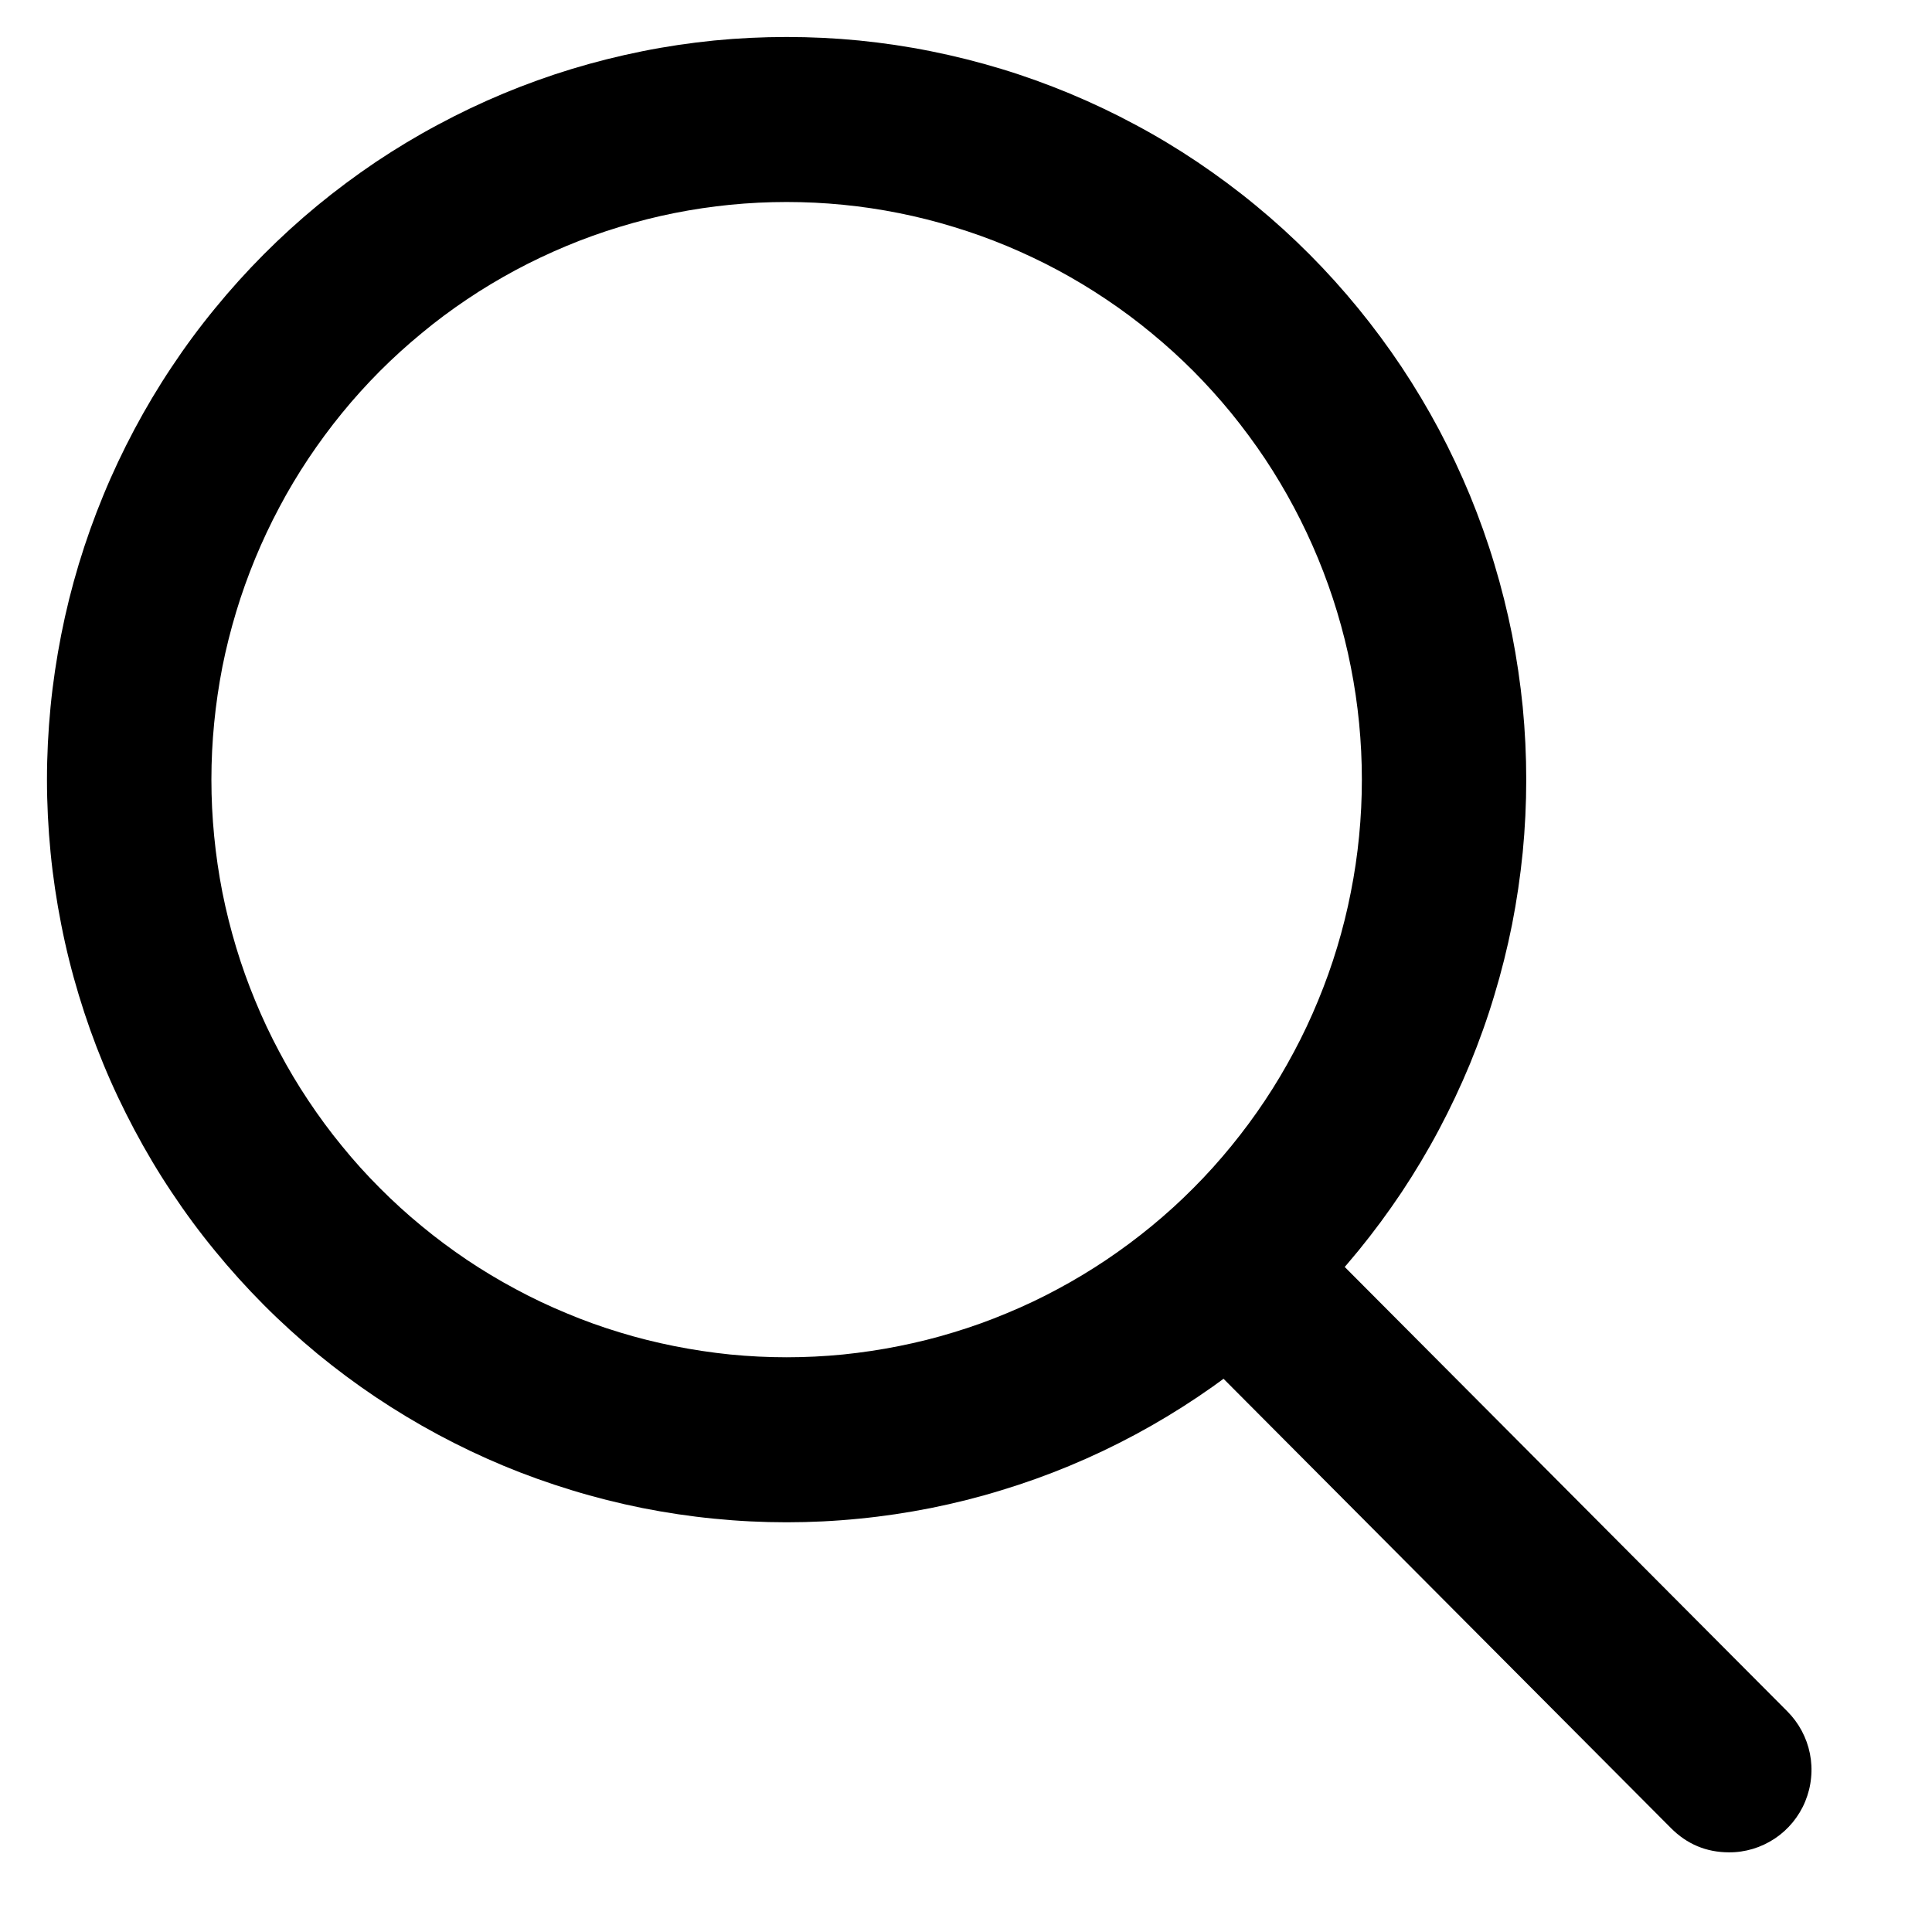 <svg version="1.0" preserveAspectRatio="xMidYMid meet" height="120" viewBox="0 0 90 90" zoomAndPan="magnify" width="120" xmlns:xlink="http://www.w3.org/1999/xlink" xmlns="http://www.w3.org/2000/svg"><defs><clipPath id="67e2a81386"><path clip-rule="nonzero" d="M 2.188 1.629 L 72 1.629 L 72 71 L 2.188 71 Z M 2.188 1.629"></path></clipPath><clipPath id="0fcb938119"><path clip-rule="nonzero" d="M 53 55 L 84.688 55 L 84.688 86.379 L 53 86.379 Z M 53 55"></path></clipPath></defs><rect fill-opacity="1" height="108" y="-9" fill="#ffffff" width="108" x="-9"></rect><rect fill-opacity="1" height="108" y="-9" fill="#ffffff" width="108" x="-9"></rect><g clip-path="url(#67e2a81386)"><path fill-rule="nonzero" fill-opacity="1" d="M 36.645 70.914 C 35.516 70.914 34.391 70.859 33.266 70.746 C 32.145 70.637 31.027 70.469 29.922 70.25 C 28.816 70.027 27.723 69.754 26.641 69.422 C 25.562 69.094 24.5 68.715 23.457 68.281 C 22.418 67.848 21.398 67.363 20.402 66.828 C 19.406 66.293 18.441 65.711 17.5 65.082 C 16.562 64.453 15.66 63.781 14.785 63.062 C 13.914 62.34 13.078 61.582 12.281 60.781 C 11.484 59.98 10.727 59.141 10.012 58.266 C 9.293 57.391 8.621 56.48 7.996 55.539 C 7.367 54.598 6.789 53.625 6.258 52.625 C 5.727 51.625 5.242 50.605 4.812 49.559 C 4.379 48.512 4 47.445 3.672 46.359 C 3.344 45.277 3.07 44.18 2.852 43.066 C 2.633 41.957 2.465 40.836 2.355 39.707 C 2.246 38.582 2.188 37.449 2.188 36.316 C 2.188 35.184 2.246 34.055 2.355 32.926 C 2.465 31.801 2.633 30.68 2.852 29.566 C 3.07 28.457 3.344 27.359 3.672 26.273 C 4 25.191 4.379 24.125 4.812 23.078 C 5.242 22.031 5.727 21.008 6.258 20.008 C 6.789 19.012 7.367 18.039 7.996 17.098 C 8.621 16.156 9.293 15.246 10.012 14.371 C 10.727 13.496 11.484 12.656 12.281 11.855 C 13.078 11.055 13.914 10.293 14.785 9.574 C 15.66 8.855 16.562 8.184 17.5 7.551 C 18.441 6.922 19.406 6.34 20.402 5.809 C 21.398 5.273 22.418 4.789 23.457 4.355 C 24.5 3.922 25.562 3.539 26.641 3.211 C 27.723 2.883 28.816 2.609 29.922 2.387 C 31.027 2.164 32.145 2 33.266 1.887 C 34.391 1.777 35.516 1.723 36.645 1.723 C 37.773 1.723 38.898 1.777 40.02 1.887 C 41.145 2 42.258 2.164 43.367 2.387 C 44.473 2.609 45.566 2.883 46.645 3.211 C 47.727 3.539 48.785 3.922 49.828 4.355 C 50.871 4.789 51.891 5.273 52.887 5.809 C 53.883 6.34 54.848 6.922 55.785 7.551 C 56.723 8.184 57.629 8.855 58.5 9.574 C 59.375 10.293 60.211 11.055 61.008 11.855 C 61.805 12.656 62.562 13.496 63.277 14.371 C 63.992 15.246 64.664 16.156 65.293 17.098 C 65.918 18.039 66.5 19.012 67.031 20.008 C 67.562 21.008 68.043 22.031 68.477 23.078 C 68.906 24.125 69.289 25.191 69.613 26.273 C 69.941 27.359 70.215 28.457 70.438 29.566 C 70.656 30.68 70.82 31.801 70.934 32.926 C 71.043 34.055 71.098 35.184 71.098 36.316 C 71.098 37.449 71.043 38.582 70.934 39.707 C 70.82 40.836 70.656 41.957 70.438 43.066 C 70.215 44.18 69.941 45.277 69.613 46.359 C 69.289 47.445 68.906 48.512 68.477 49.559 C 68.043 50.605 67.562 51.625 67.031 52.625 C 66.5 53.625 65.918 54.598 65.293 55.539 C 64.664 56.48 63.992 57.391 63.277 58.266 C 62.562 59.141 61.805 59.98 61.008 60.781 C 60.211 61.582 59.375 62.34 58.5 63.062 C 57.629 63.781 56.723 64.453 55.785 65.082 C 54.848 65.711 53.883 66.293 52.887 66.828 C 51.891 67.363 50.871 67.848 49.828 68.281 C 48.785 68.715 47.727 69.094 46.645 69.422 C 45.566 69.754 44.473 70.027 43.367 70.25 C 42.258 70.469 41.145 70.637 40.02 70.746 C 38.898 70.859 37.773 70.914 36.645 70.914 Z M 36.645 9.41 C 35.766 9.41 34.891 9.453 34.016 9.539 C 33.145 9.625 32.277 9.754 31.414 9.926 C 30.555 10.098 29.703 10.312 28.863 10.57 C 28.023 10.824 27.199 11.121 26.391 11.457 C 25.578 11.797 24.785 12.172 24.012 12.586 C 23.238 13.004 22.484 13.453 21.754 13.945 C 21.027 14.434 20.32 14.957 19.645 15.52 C 18.965 16.078 18.316 16.668 17.695 17.289 C 17.074 17.914 16.484 18.566 15.93 19.246 C 15.371 19.93 14.852 20.637 14.363 21.367 C 13.875 22.102 13.422 22.855 13.012 23.633 C 12.598 24.41 12.223 25.207 11.887 26.02 C 11.551 26.836 11.254 27.664 11 28.508 C 10.746 29.352 10.531 30.203 10.359 31.066 C 10.191 31.934 10.062 32.805 9.977 33.68 C 9.891 34.559 9.848 35.438 9.848 36.316 C 9.848 37.199 9.891 38.078 9.977 38.953 C 10.062 39.832 10.191 40.703 10.359 41.566 C 10.531 42.43 10.746 43.285 11 44.129 C 11.254 44.973 11.551 45.801 11.887 46.613 C 12.223 47.43 12.598 48.227 13.012 49 C 13.422 49.777 13.875 50.535 14.363 51.266 C 14.852 52 15.371 52.707 15.93 53.387 C 16.484 54.07 17.074 54.723 17.695 55.344 C 18.316 55.969 18.965 56.559 19.645 57.117 C 20.32 57.676 21.027 58.199 21.754 58.691 C 22.484 59.18 23.238 59.633 24.012 60.047 C 24.785 60.465 25.578 60.84 26.391 61.176 C 27.199 61.516 28.023 61.812 28.863 62.066 C 29.703 62.324 30.555 62.535 31.414 62.707 C 32.277 62.879 33.145 63.008 34.016 63.098 C 34.891 63.184 35.766 63.227 36.645 63.227 C 37.523 63.227 38.398 63.184 39.27 63.098 C 40.145 63.008 41.012 62.879 41.871 62.707 C 42.734 62.535 43.582 62.324 44.422 62.066 C 45.262 61.812 46.09 61.516 46.898 61.176 C 47.711 60.84 48.504 60.465 49.277 60.047 C 50.051 59.633 50.801 59.18 51.531 58.691 C 52.262 58.199 52.965 57.676 53.645 57.117 C 54.324 56.559 54.973 55.969 55.594 55.344 C 56.215 54.723 56.801 54.07 57.359 53.387 C 57.914 52.707 58.438 52 58.926 51.266 C 59.414 50.535 59.863 49.777 60.277 49 C 60.691 48.227 61.066 47.43 61.402 46.613 C 61.738 45.801 62.035 44.973 62.289 44.129 C 62.543 43.285 62.758 42.43 62.926 41.566 C 63.098 40.703 63.227 39.832 63.312 38.953 C 63.398 38.078 63.441 37.199 63.441 36.316 C 63.441 35.438 63.398 34.559 63.312 33.68 C 63.227 32.805 63.098 31.934 62.926 31.066 C 62.758 30.203 62.543 29.352 62.289 28.508 C 62.035 27.664 61.738 26.836 61.402 26.02 C 61.066 25.207 60.691 24.41 60.277 23.633 C 59.863 22.855 59.414 22.102 58.926 21.367 C 58.438 20.637 57.914 19.93 57.359 19.246 C 56.801 18.566 56.215 17.914 55.594 17.289 C 54.973 16.668 54.324 16.078 53.645 15.52 C 52.965 14.957 52.262 14.434 51.531 13.945 C 50.801 13.453 50.051 13.004 49.277 12.586 C 48.504 12.172 47.711 11.797 46.898 11.457 C 46.09 11.121 45.262 10.824 44.422 10.57 C 43.582 10.312 42.734 10.098 41.871 9.926 C 41.012 9.754 40.145 9.625 39.27 9.539 C 38.398 9.453 37.523 9.41 36.645 9.41 Z M 36.645 9.41" fill="#000000"></path></g><g clip-path="url(#0fcb938119)"><path fill-rule="nonzero" fill-opacity="1" d="M 80.535 86.289 C 79.48 86.285 78.582 85.906 77.836 85.156 L 54.676 61.898 C 54.316 61.539 54.039 61.121 53.848 60.652 C 53.652 60.18 53.555 59.691 53.555 59.18 C 53.555 58.672 53.652 58.18 53.848 57.711 C 54.043 57.238 54.316 56.824 54.676 56.461 C 55.035 56.102 55.449 55.824 55.918 55.629 C 56.387 55.434 56.875 55.336 57.383 55.336 C 57.891 55.336 58.379 55.434 58.852 55.629 C 59.32 55.824 59.734 56.102 60.094 56.461 L 83.254 79.715 C 83.523 79.984 83.75 80.289 83.93 80.625 C 84.109 80.961 84.238 81.316 84.312 81.688 C 84.387 82.062 84.406 82.441 84.367 82.82 C 84.332 83.199 84.238 83.566 84.094 83.918 C 83.949 84.273 83.754 84.594 83.512 84.891 C 83.27 85.184 82.992 85.438 82.676 85.648 C 82.355 85.859 82.016 86.02 81.652 86.129 C 81.289 86.238 80.914 86.293 80.535 86.289 Z M 80.535 86.289" fill="#000000"></path></g></svg>